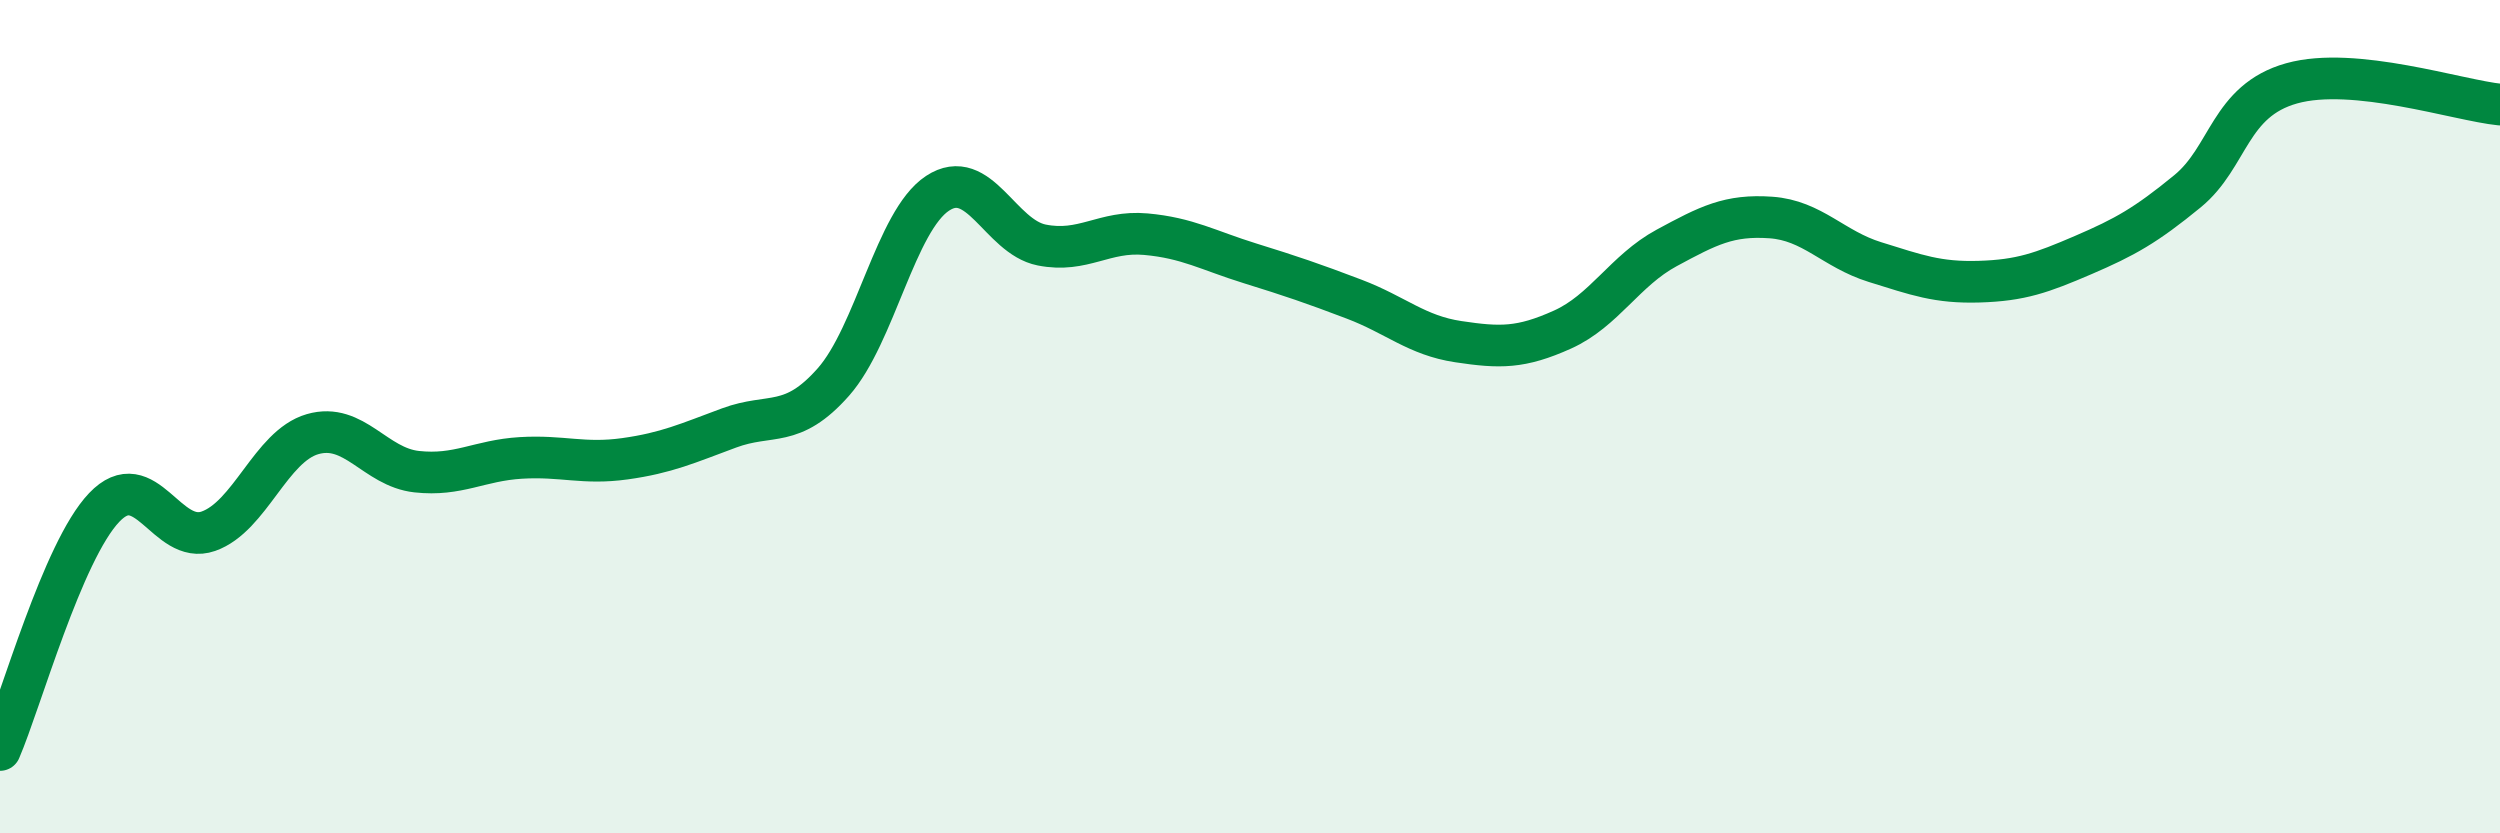 
    <svg width="60" height="20" viewBox="0 0 60 20" xmlns="http://www.w3.org/2000/svg">
      <path
        d="M 0,18 C 0.5,16.84 1.5,13.23 2.5,12.18 C 3.5,11.13 4,13.1 5,12.75 C 6,12.4 6.5,10.71 7.5,10.42 C 8.5,10.13 9,11.21 10,11.32 C 11,11.43 11.5,11.05 12.5,10.99 C 13.5,10.93 14,11.15 15,11.01 C 16,10.87 16.5,10.64 17.5,10.27 C 18.5,9.9 19,10.3 20,9.17 C 21,8.04 21.5,5.3 22.5,4.64 C 23.5,3.98 24,5.68 25,5.88 C 26,6.08 26.5,5.53 27.5,5.62 C 28.5,5.71 29,6.01 30,6.32 C 31,6.63 31.5,6.8 32.5,7.18 C 33.5,7.56 34,8.05 35,8.2 C 36,8.35 36.5,8.36 37.5,7.91 C 38.5,7.46 39,6.49 40,5.95 C 41,5.41 41.5,5.15 42.5,5.22 C 43.5,5.29 44,5.98 45,6.29 C 46,6.6 46.5,6.79 47.5,6.76 C 48.5,6.73 49,6.55 50,6.12 C 51,5.69 51.5,5.41 52.5,4.59 C 53.5,3.77 53.5,2.42 55,2 C 56.5,1.58 59,2.41 60,2.51L60 20L0 20Z"
        fill="#008740"
        opacity="0.1"
        stroke-linecap="round"
        stroke-linejoin="round"
      />
      <path
        d="M 0,18 C 0.5,16.84 1.5,13.23 2.5,12.18 C 3.5,11.13 4,13.1 5,12.75 C 6,12.4 6.5,10.71 7.5,10.42 C 8.5,10.13 9,11.21 10,11.32 C 11,11.43 11.5,11.05 12.5,10.99 C 13.5,10.93 14,11.15 15,11.01 C 16,10.87 16.5,10.64 17.5,10.27 C 18.5,9.9 19,10.3 20,9.17 C 21,8.04 21.5,5.3 22.5,4.64 C 23.5,3.98 24,5.68 25,5.88 C 26,6.08 26.5,5.53 27.5,5.62 C 28.5,5.71 29,6.01 30,6.32 C 31,6.63 31.5,6.8 32.5,7.18 C 33.5,7.56 34,8.05 35,8.2 C 36,8.35 36.5,8.36 37.5,7.91 C 38.5,7.46 39,6.49 40,5.95 C 41,5.41 41.5,5.15 42.5,5.22 C 43.5,5.29 44,5.98 45,6.29 C 46,6.6 46.5,6.79 47.5,6.76 C 48.5,6.73 49,6.55 50,6.12 C 51,5.69 51.5,5.41 52.5,4.59 C 53.5,3.77 53.5,2.42 55,2 C 56.5,1.58 59,2.41 60,2.51"
        stroke="#008740"
        stroke-width="1"
        fill="none"
        stroke-linecap="round"
        stroke-linejoin="round"
      />
    </svg>
  